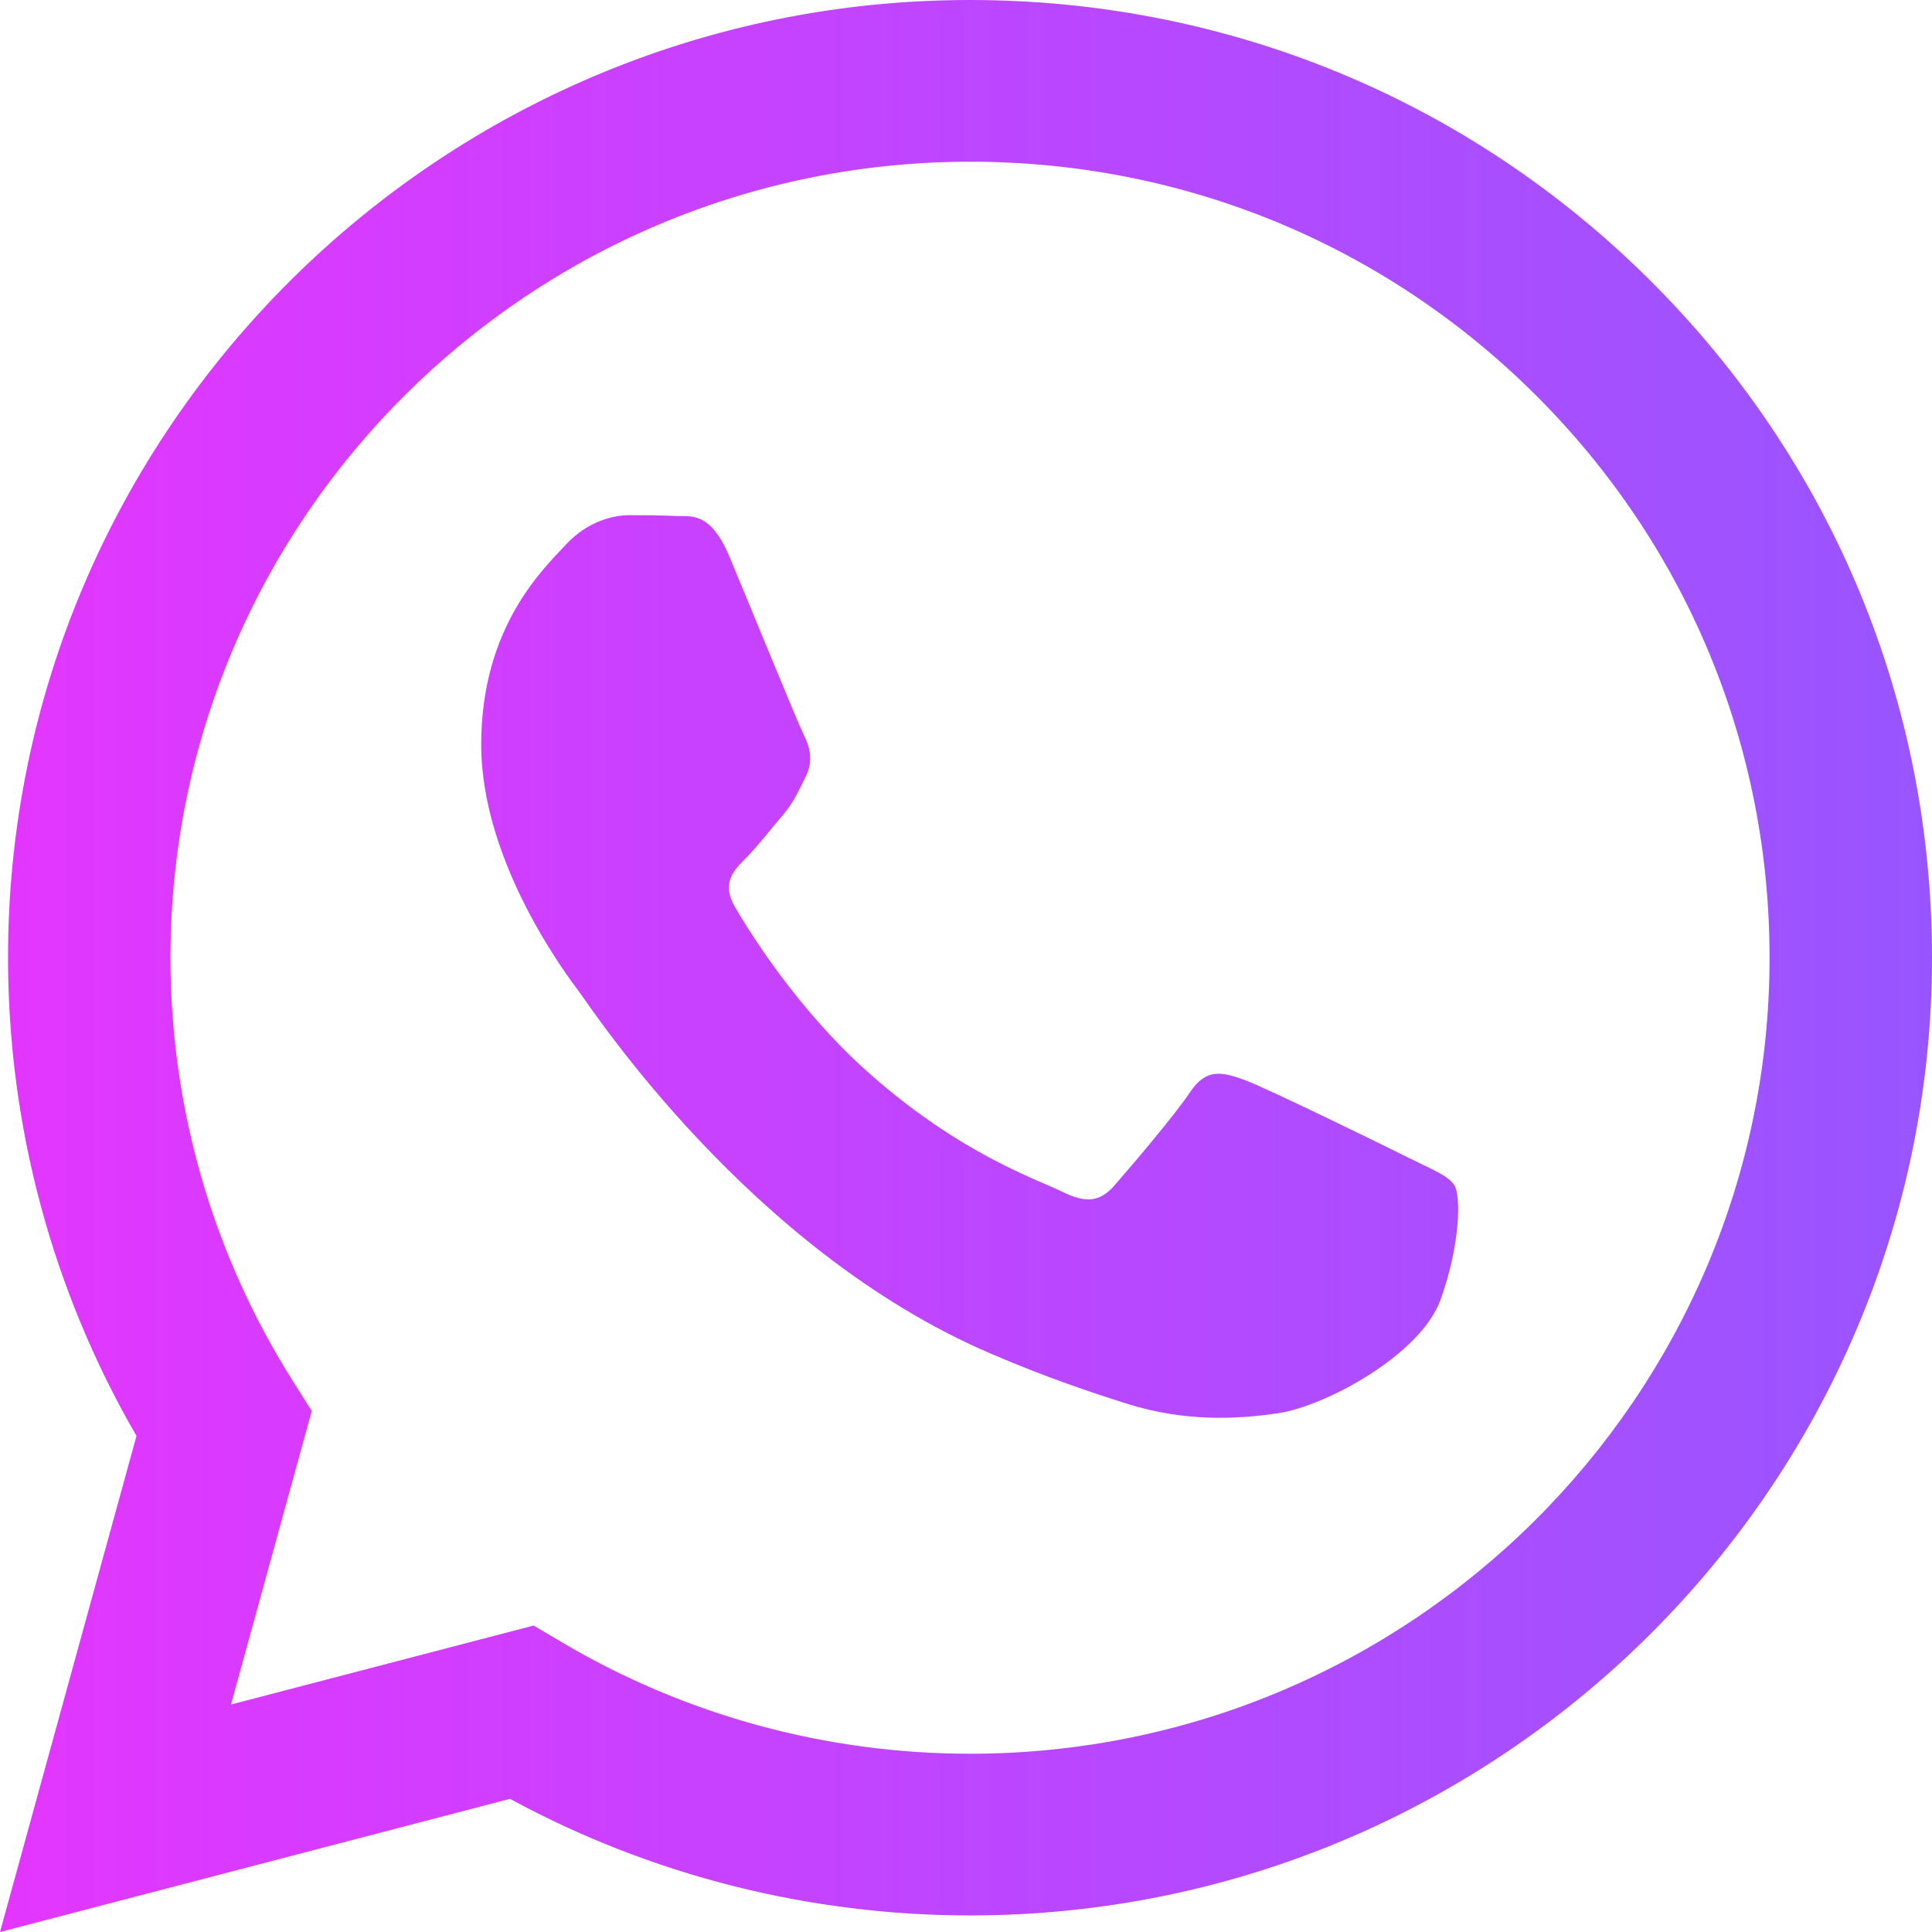 <svg width="26" height="26" viewBox="0 0 26 26" fill="none" xmlns="http://www.w3.org/2000/svg">
<path fill-rule="evenodd" clip-rule="evenodd" d="M22.212 3.779C19.768 1.343 16.517 0.001 13.054 0C5.919 0 0.111 5.779 0.108 12.883C0.108 15.153 0.704 17.37 1.837 19.324L0 26L6.863 24.208C8.754 25.235 10.882 25.776 13.049 25.777H13.054C20.189 25.777 25.997 19.997 26 12.893C26.001 9.451 24.656 6.214 22.212 3.779ZM13.054 23.601H13.05C11.119 23.6 9.226 23.084 7.574 22.108L7.181 21.876L3.108 22.939L4.195 18.988L3.939 18.582C2.862 16.878 2.293 14.907 2.294 12.883C2.297 6.979 7.123 2.176 13.059 2.176C15.933 2.177 18.634 3.292 20.666 5.316C22.697 7.341 23.815 10.031 23.814 12.892C23.812 18.797 18.985 23.601 13.054 23.601ZM18.956 15.581C18.633 15.419 17.043 14.641 16.746 14.533C16.45 14.426 16.234 14.372 16.018 14.694C15.803 15.017 15.183 15.742 14.994 15.957C14.805 16.172 14.617 16.198 14.293 16.037C13.97 15.876 12.928 15.536 11.692 14.439C10.73 13.586 10.081 12.532 9.893 12.209C9.704 11.887 9.872 11.713 10.034 11.552C10.18 11.408 10.358 11.176 10.52 10.988C10.681 10.8 10.735 10.666 10.843 10.451C10.951 10.236 10.897 10.048 10.816 9.887C10.735 9.726 10.088 8.141 9.819 7.497C9.556 6.869 9.29 6.954 9.091 6.944C8.903 6.935 8.687 6.933 8.471 6.933C8.255 6.933 7.905 7.013 7.609 7.336C7.312 7.658 6.476 8.437 6.476 10.021C6.476 11.606 7.635 13.137 7.797 13.351C7.959 13.566 10.078 16.818 13.323 18.212C14.095 18.544 14.697 18.742 15.167 18.891C15.942 19.136 16.647 19.101 17.204 19.018C17.826 18.926 19.118 18.239 19.388 17.487C19.657 16.735 19.657 16.091 19.576 15.957C19.495 15.822 19.28 15.742 18.956 15.581Z" fill="url(#paint0_linear_525_454)"/>
<defs>
<linearGradient id="paint0_linear_525_454" x1="26" y1="13.062" x2="5.71589e-07" y2="13.062" gradientUnits="userSpaceOnUse">
<stop stop-color="#9855FF"/>
<stop offset="1" stop-color="#E336FF"/>
</linearGradient>
</defs>
</svg>
